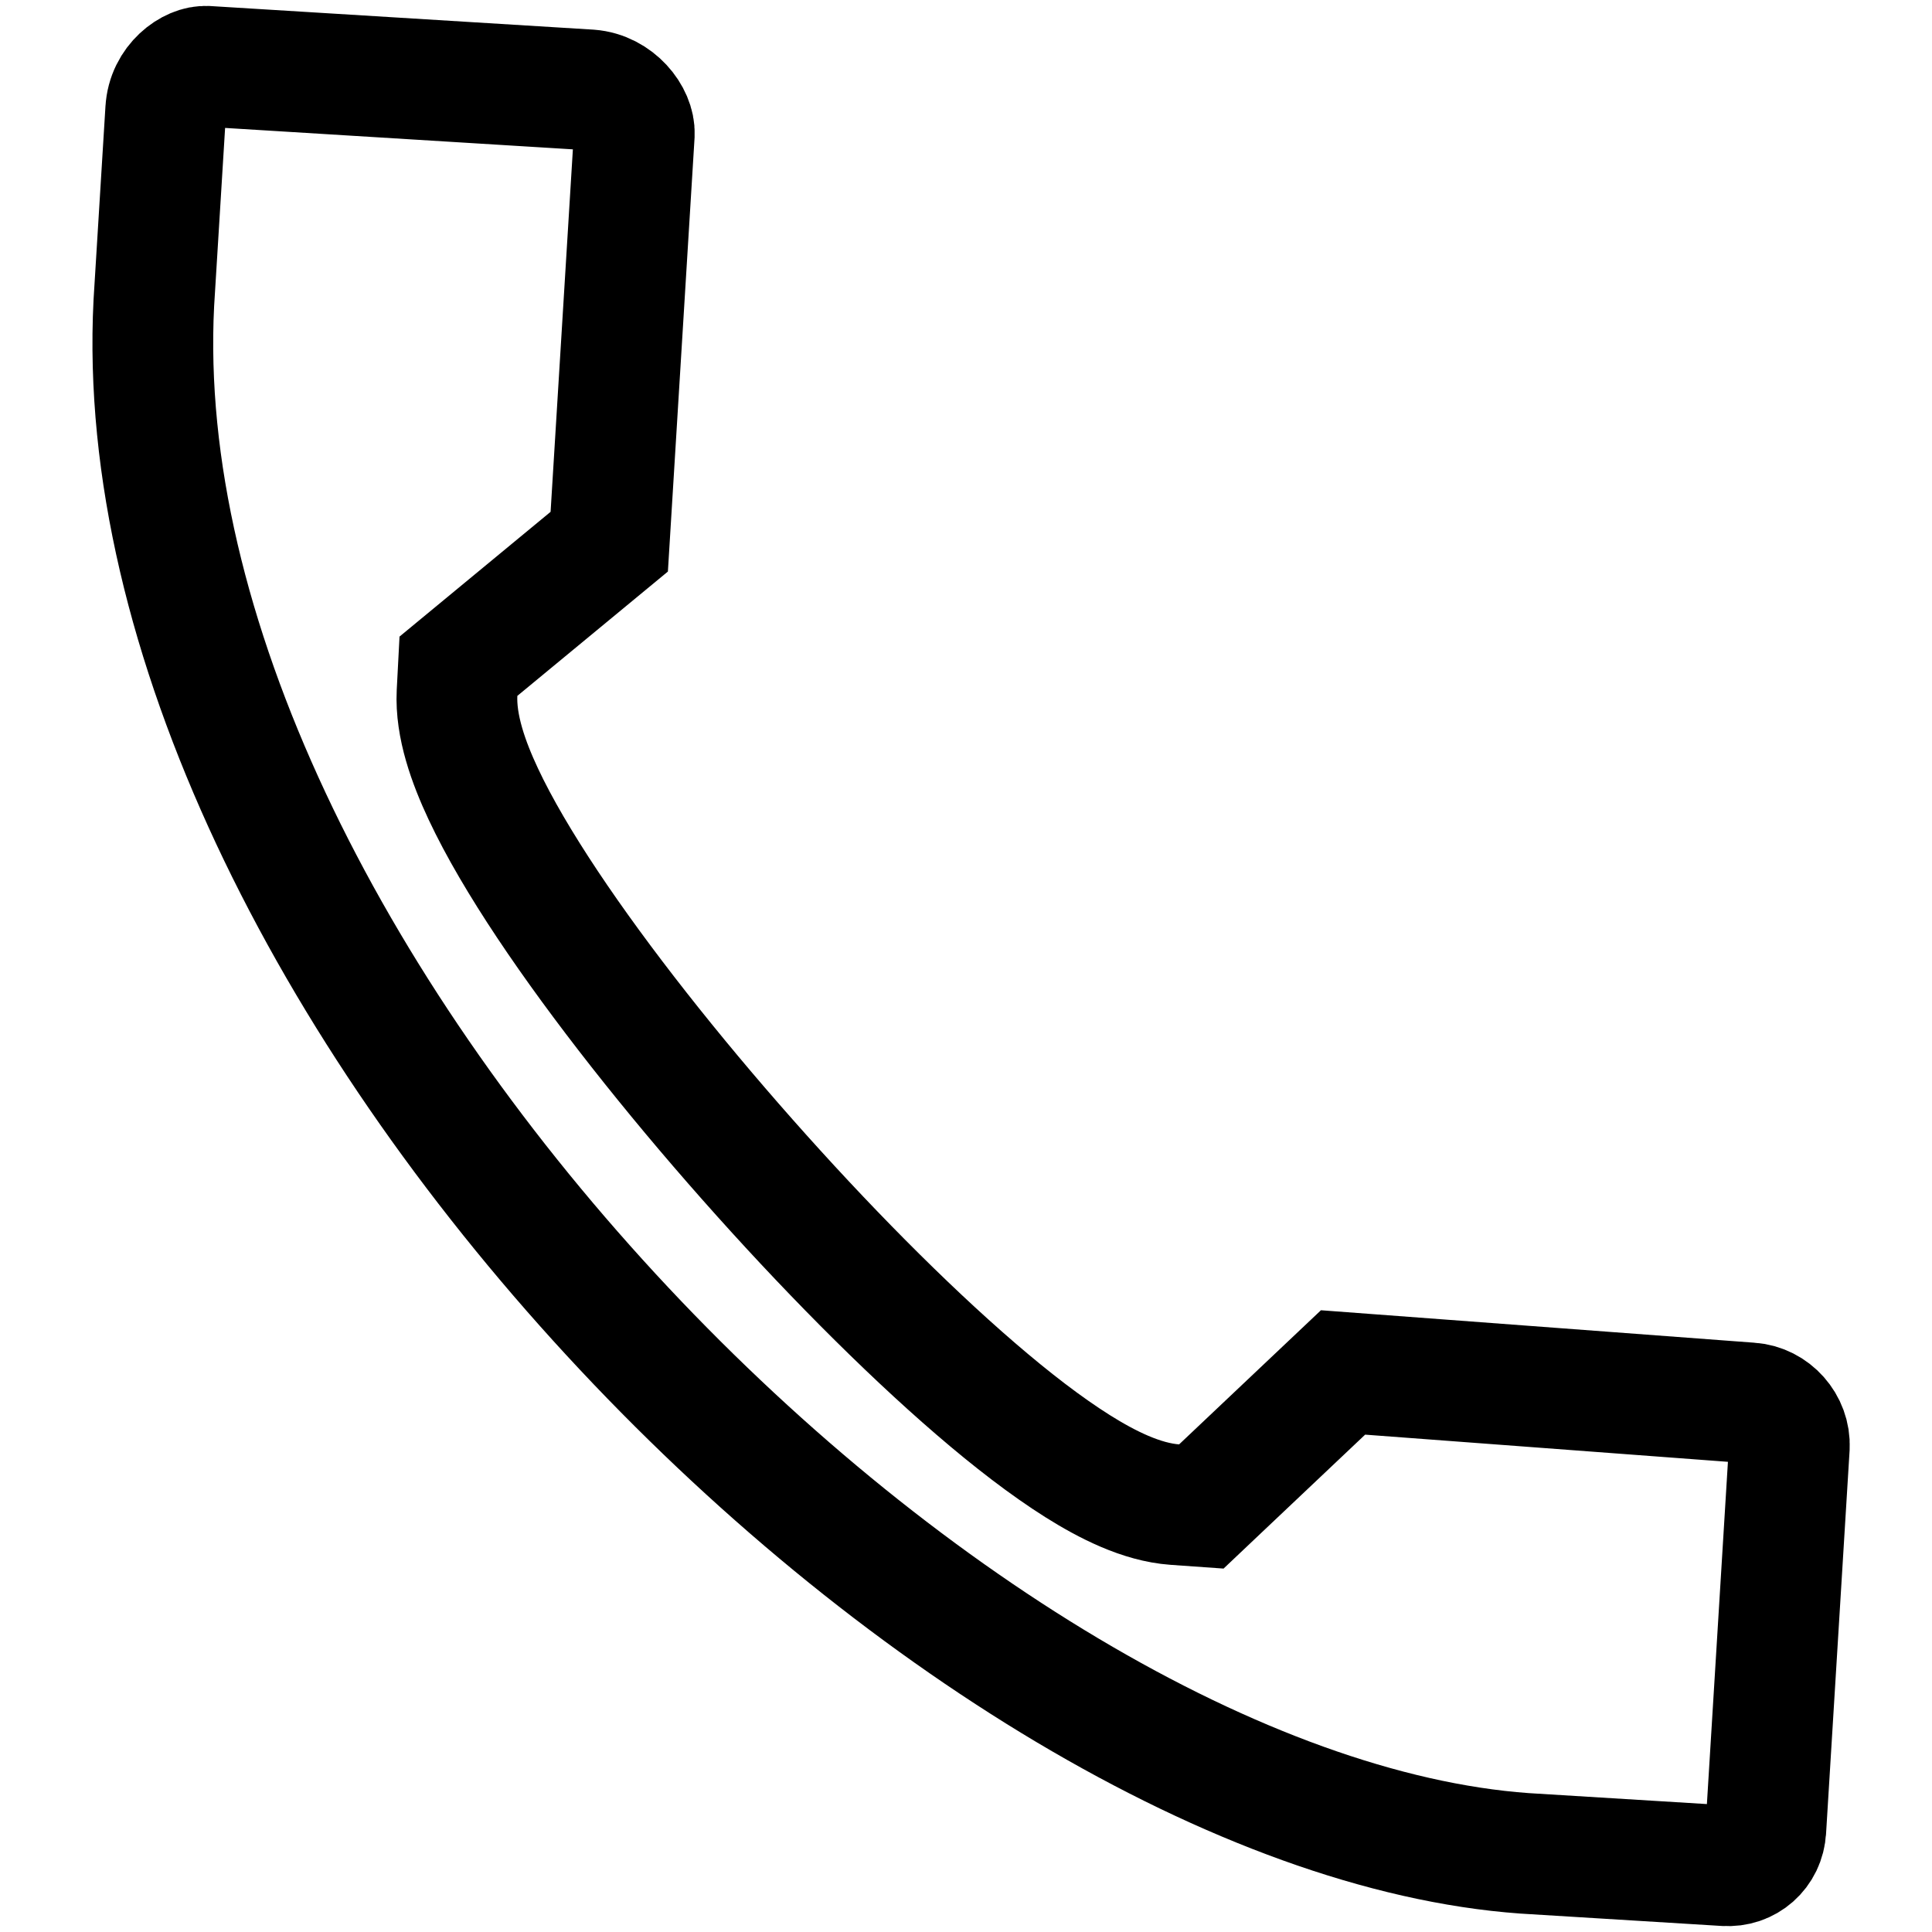 <?xml version="1.0" encoding="UTF-8"?> <svg xmlns="http://www.w3.org/2000/svg" width="32" height="32" viewBox="0 0 32 32" fill="none"> <path d="M2.744 1.835L2.744 1.835L2.745 1.825C2.769 1.366 3.167 1.08 3.426 1.099L3.426 1.099L3.436 1.099L9.767 1.489C10.209 1.523 10.519 1.921 10.506 2.222L10.091 8.972L7.932 10.755L7.593 11.035L7.57 11.475C7.542 12.03 7.762 12.632 8.004 13.149C8.265 13.706 8.635 14.33 9.069 14.982C9.94 16.289 11.125 17.787 12.377 19.202C13.629 20.618 14.97 21.978 16.16 23.002C16.754 23.514 17.329 23.957 17.85 24.285C18.333 24.588 18.904 24.881 19.459 24.921L19.898 24.952L20.217 24.65L22.245 22.732L28.986 23.237L28.99 23.237C29.363 23.264 29.654 23.593 29.637 23.965L29.248 30.296L29.248 30.296L29.247 30.305C29.229 30.665 28.93 30.927 28.575 30.901L28.575 30.901L28.564 30.901L25.248 30.697C20.601 30.361 14.766 26.812 10.116 21.768C5.471 16.729 2.27 10.481 2.548 5.018L2.744 1.835Z" stroke="black" stroke-width="2"></path> </svg> 